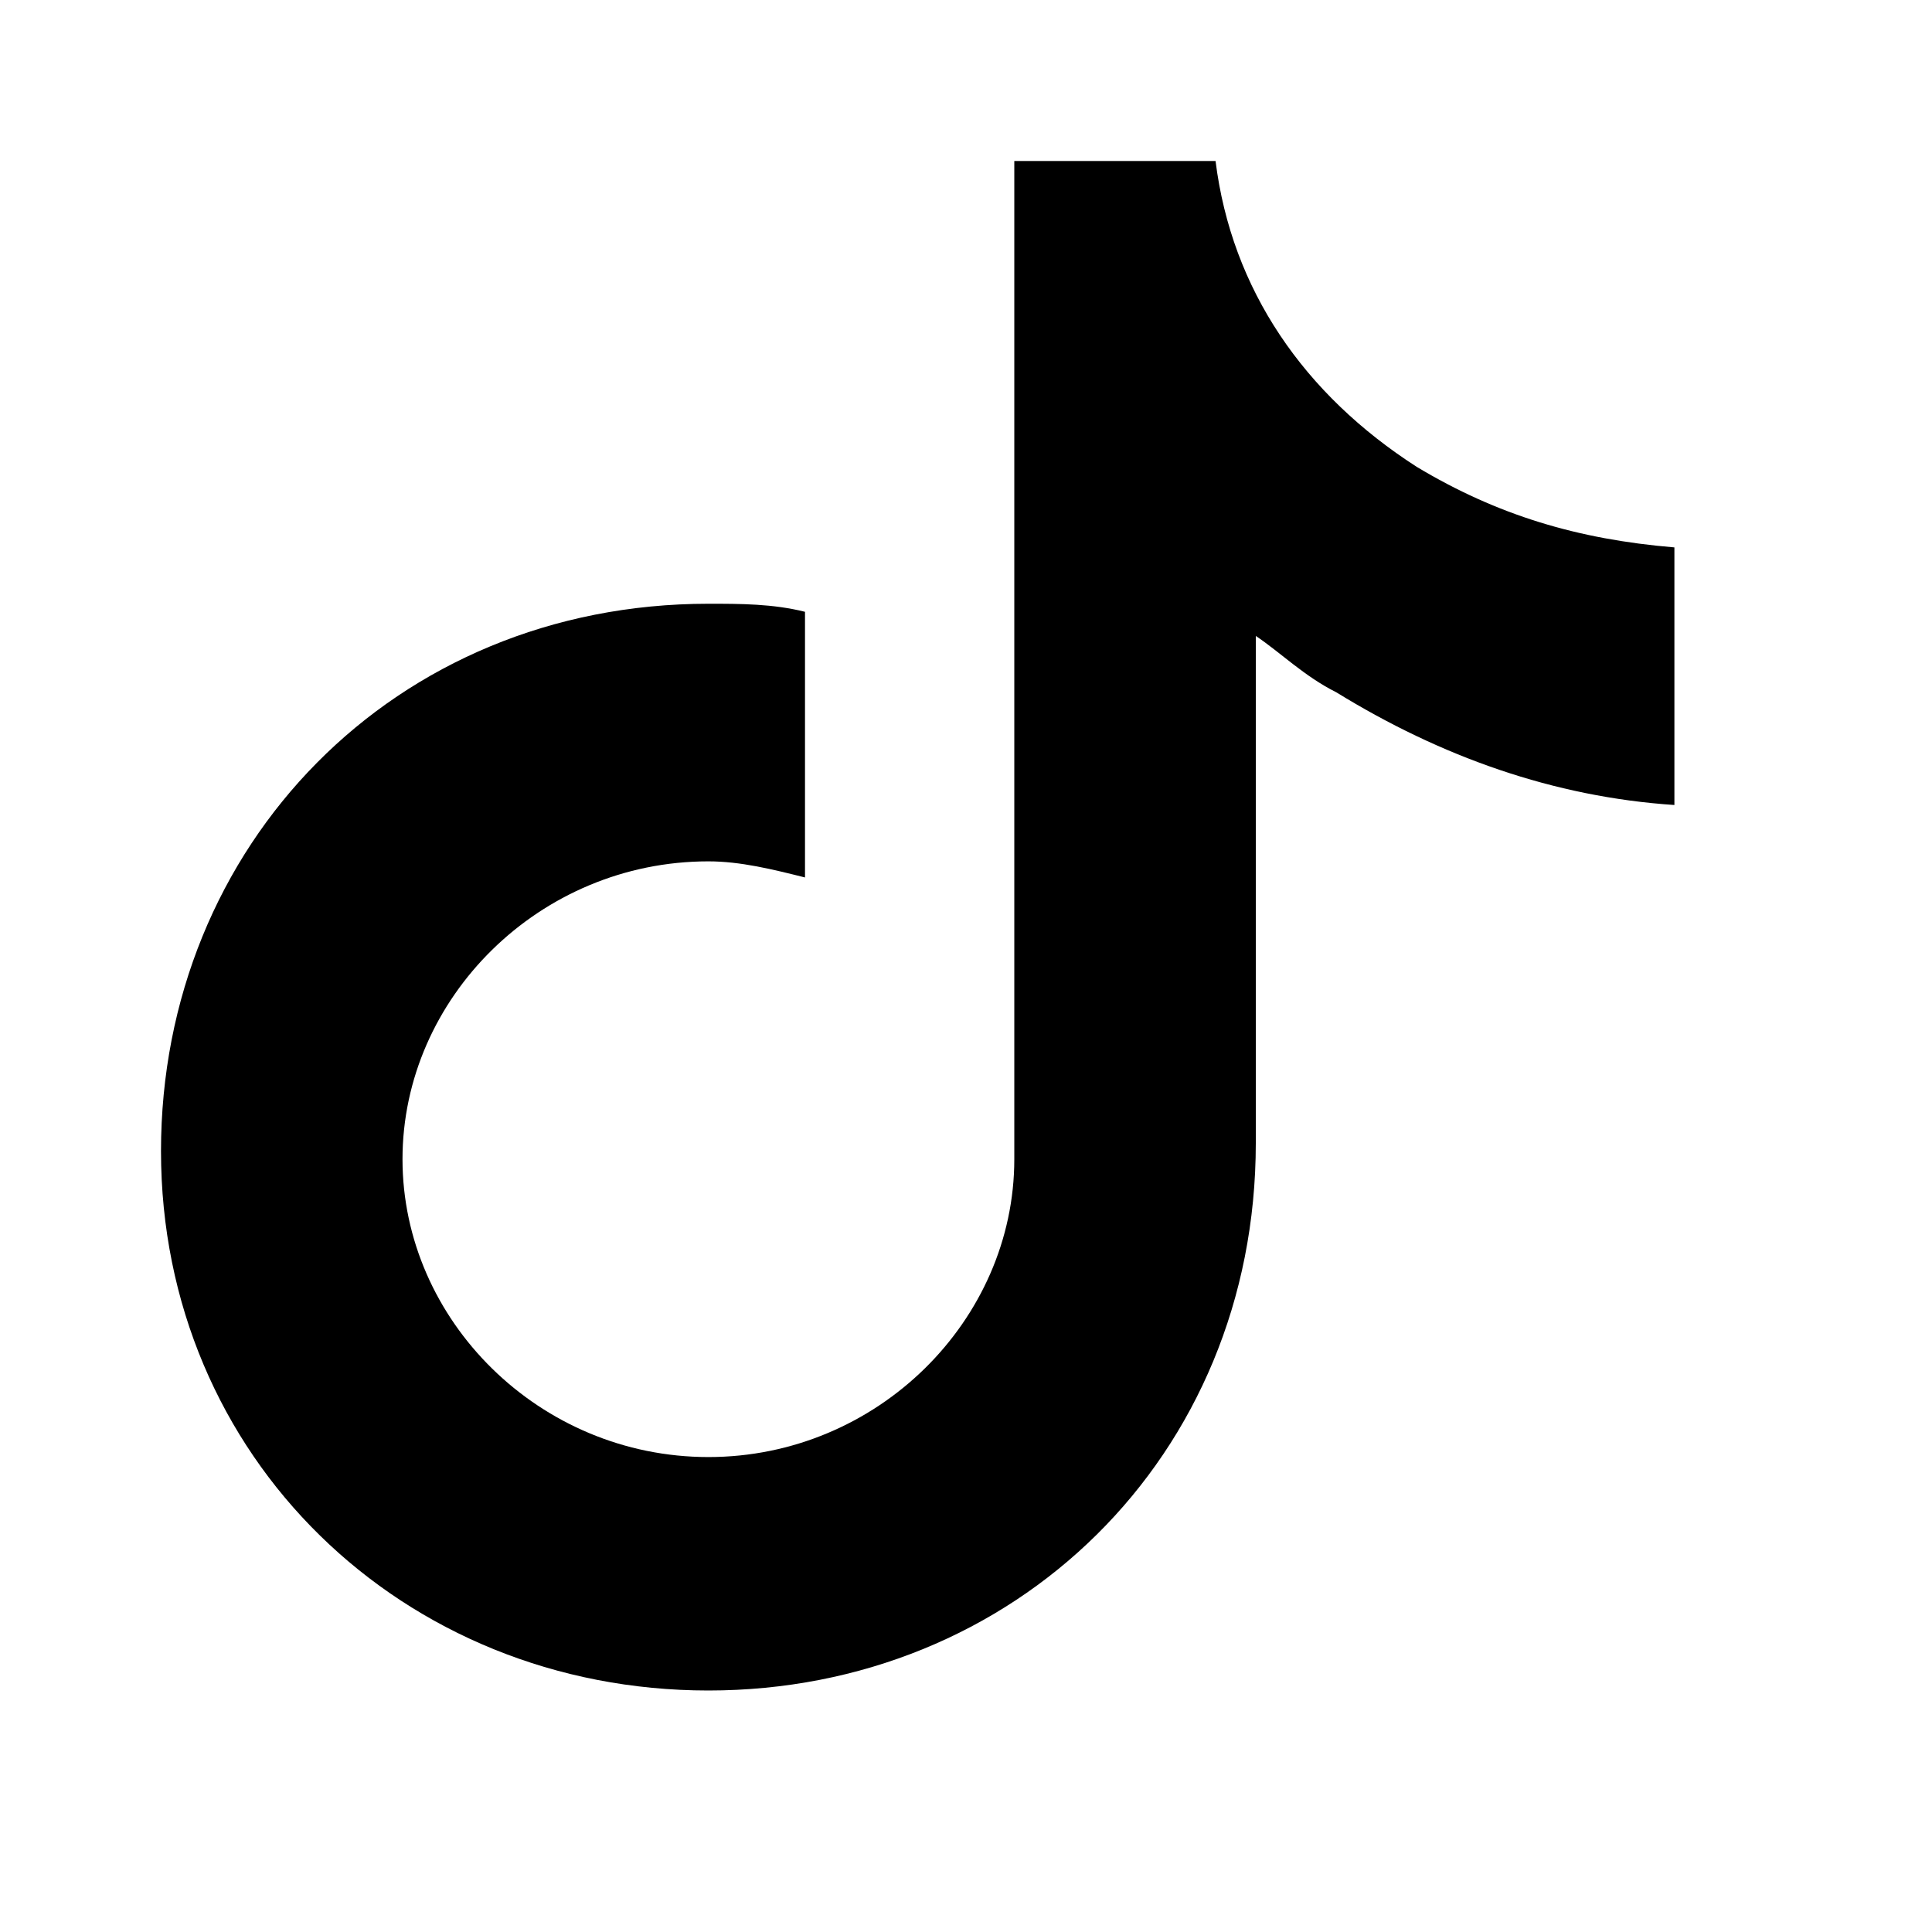 <svg xmlns='http://www.w3.org/2000/svg' width='22' height='22' viewBox='0 0 24 24' fill='currentColor'><path d='M12 2h3.1c.2 1.6 1.1 2.9 2.5 3.8 1 .6 2 .9 3.2 1V10c-1.5-.1-2.9-.6-4.2-1.4-.4-.2-.7-.5-1-.7v6.3c0 3.9-3 6.8-6.8 6.8S2 18.1 2 14.3 4.9 7.5 8.8 7.5c.4 0 .8 0 1.2.1v3.3c-.4-.1-.8-.2-1.2-.2-2.1 0-3.8 1.7-3.8 3.7s1.7 3.7 3.8 3.7 3.8-1.7 3.8-3.7V2z'/></svg>